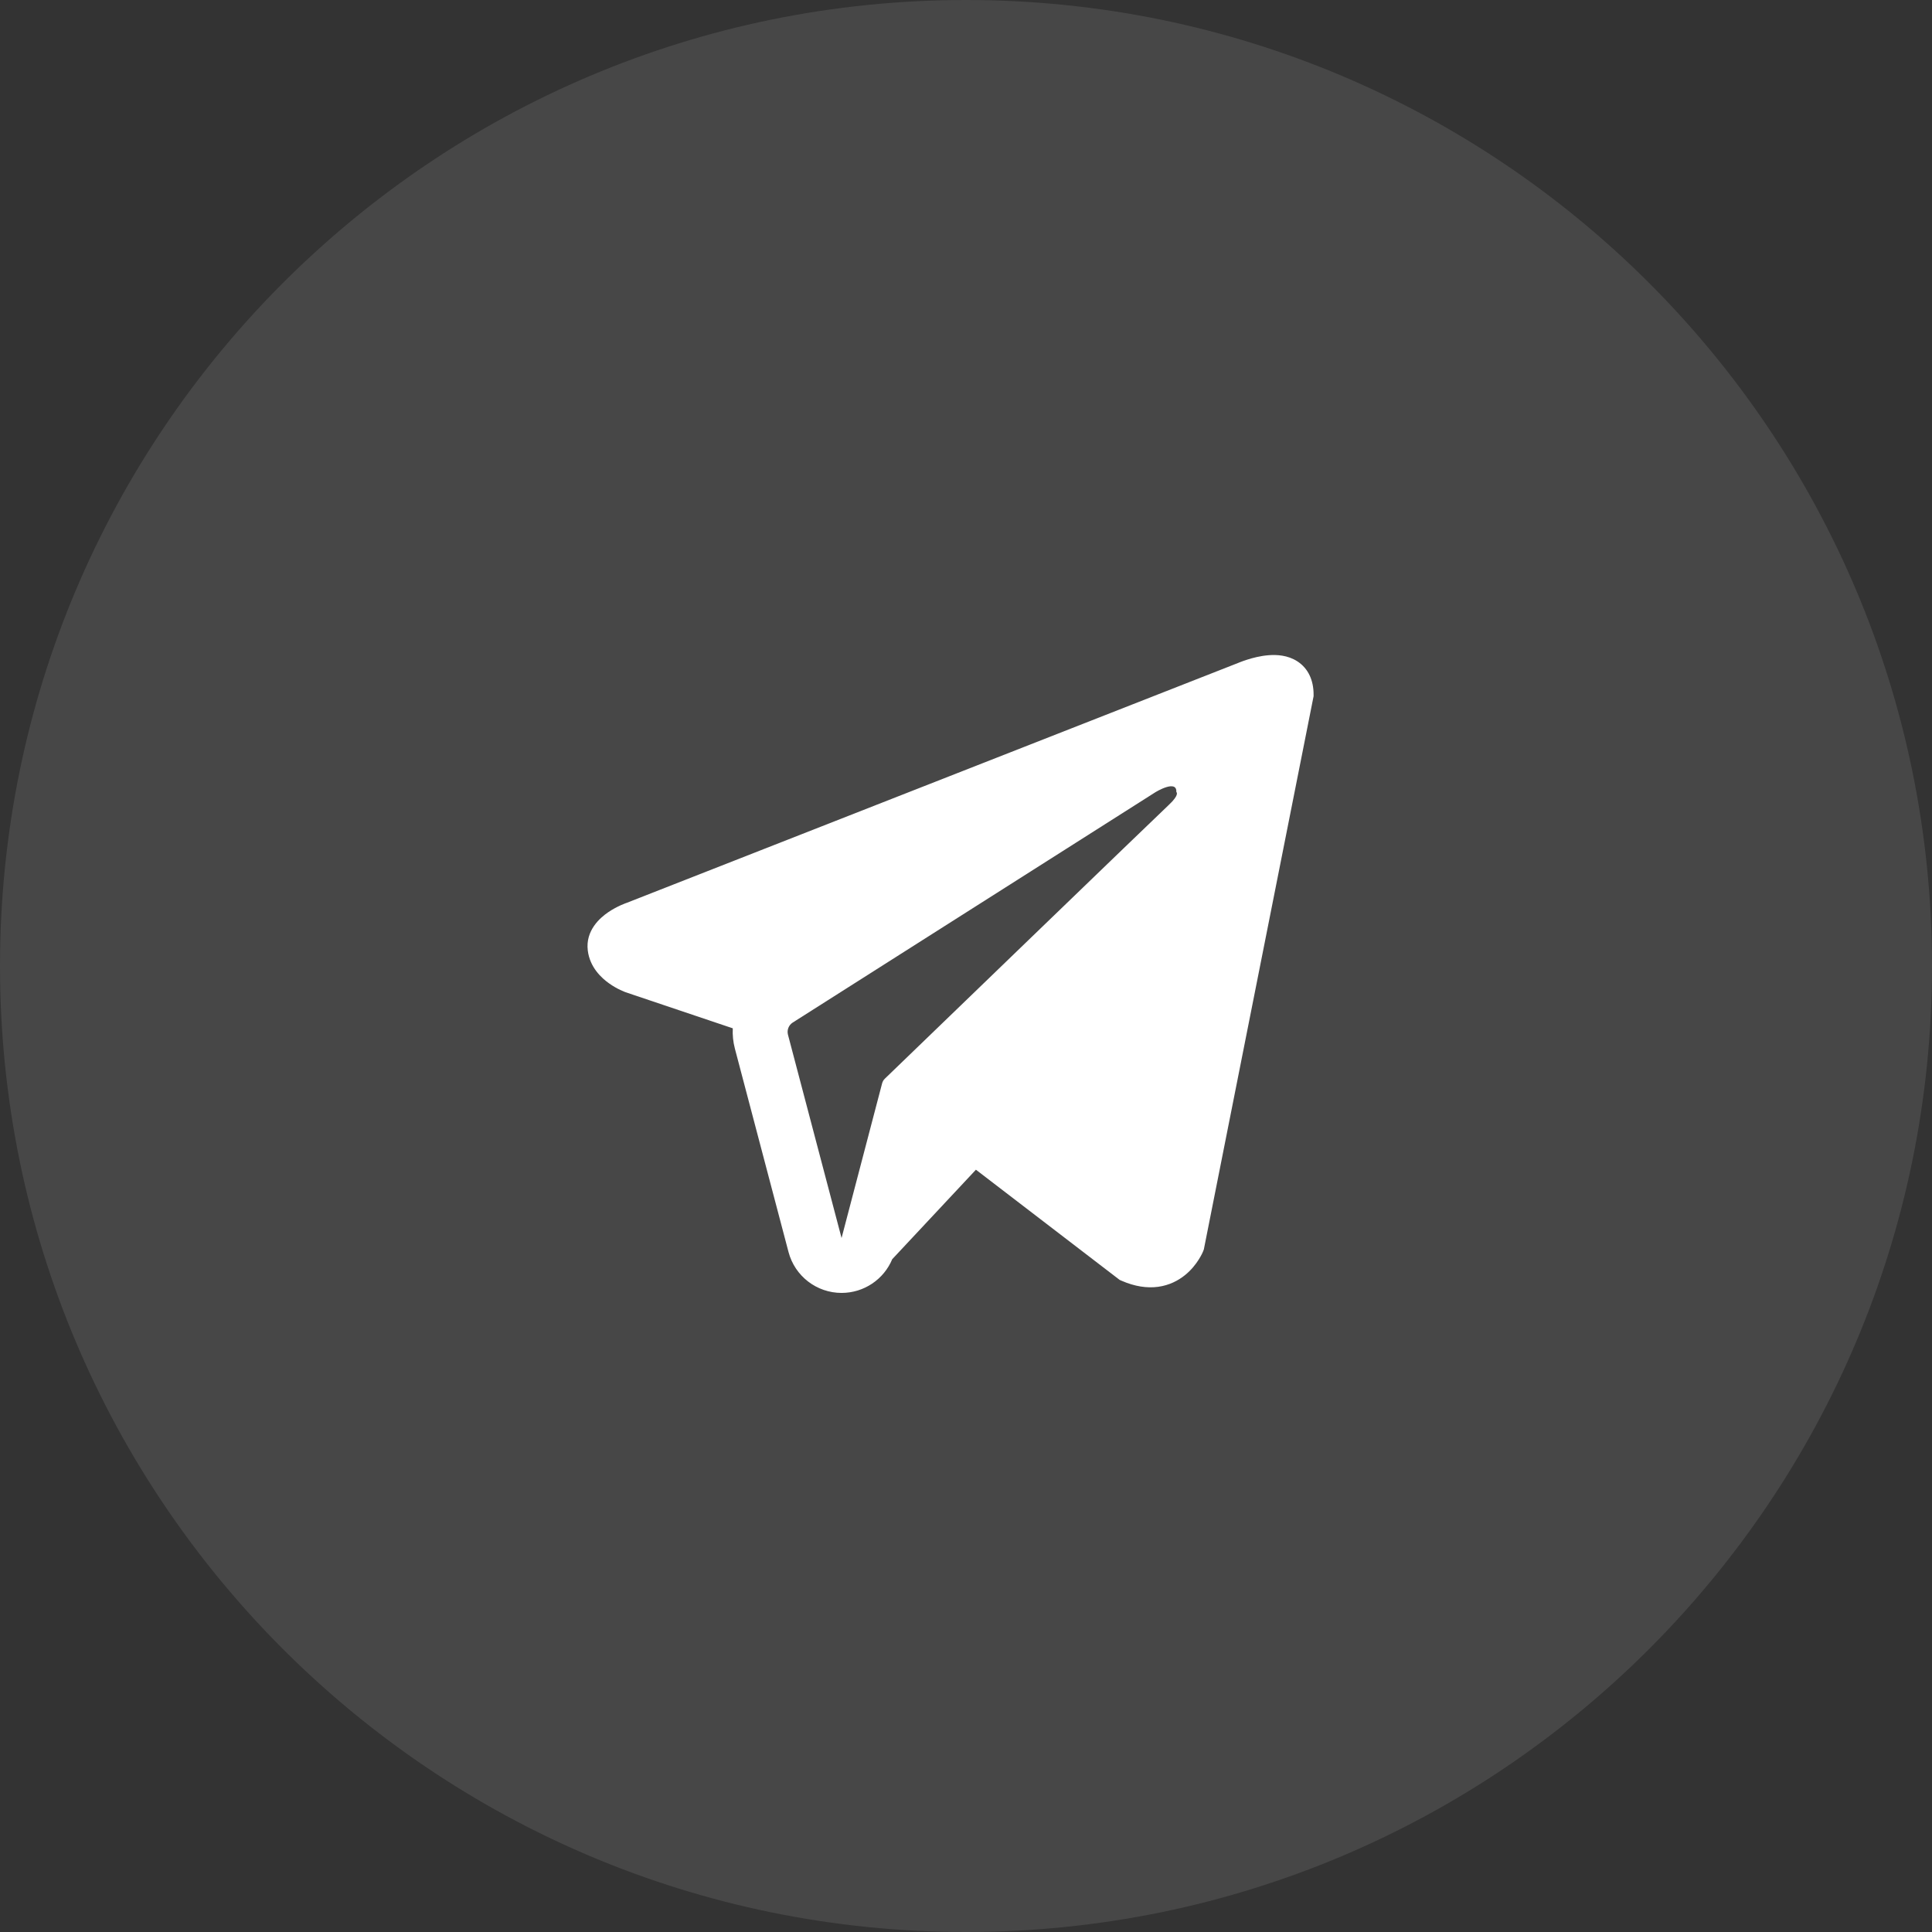 <?xml version="1.0" encoding="utf-8"?>
<svg xmlns="http://www.w3.org/2000/svg" fill="none" height="100%" overflow="visible" preserveAspectRatio="none" style="display: block;" viewBox="0 0 66 66" width="100%">
<rect x="0" y="0" width="66" height="66" fill="#333333" stroke="none"/>
<g id="Frame 1171273792">
<path d="M0 33C0 14.775 14.775 0 33 0V0C51.225 0 66 14.775 66 33V33C66 51.225 51.225 66 33 66V66C14.775 66 0 51.225 0 33V33Z" fill="white" fill-opacity="0.1"/>
<g id="Icon Wrapper">
<path d="M43.342 22.383C43.609 22.362 43.99 22.378 44.322 22.594C44.7 22.84 44.874 23.252 44.874 23.723V23.784L41.125 42.682L41.104 42.737L41.103 42.739L41.102 42.742L41.098 42.751L41.089 42.772C41.082 42.789 41.072 42.811 41.059 42.837C41.033 42.888 40.996 42.956 40.947 43.033C40.851 43.185 40.698 43.387 40.475 43.565C40.248 43.747 39.945 43.907 39.565 43.959C39.184 44.011 38.767 43.949 38.321 43.755L38.25 43.724L33.339 39.959L30.48 43.016C30.192 43.706 29.515 44.167 28.751 44.168C27.899 44.168 27.154 43.595 26.937 42.771L25.105 35.823C25.044 35.592 25.021 35.358 25.033 35.129L21.377 33.898L21.368 33.894L21.355 33.889C21.344 33.886 21.331 33.88 21.316 33.874C21.284 33.861 21.24 33.842 21.19 33.818C21.09 33.771 20.954 33.698 20.812 33.597C20.546 33.41 20.152 33.046 20.08 32.474C19.994 31.784 20.505 31.349 20.774 31.165C20.932 31.057 21.088 30.978 21.2 30.927C21.258 30.901 21.307 30.881 21.343 30.867C21.361 30.86 21.376 30.855 21.387 30.85L21.393 30.849L42.292 22.649L42.309 22.642C42.326 22.636 42.349 22.626 42.377 22.615C42.434 22.593 42.514 22.564 42.609 22.534C42.793 22.475 43.059 22.404 43.342 22.383ZM40.185 27.056C40.21 26.616 39.487 27.053 39.482 27.056L27.079 34.933C26.942 35.021 26.877 35.188 26.918 35.346L28.749 42.293L30.132 37.018C30.149 36.952 30.178 36.897 30.228 36.849C31.085 36.022 39.554 27.846 39.925 27.5C40.316 27.135 40.185 27.056 40.185 27.056Z" fill="white" id="Color"/>
</g>
</g>
</svg>
